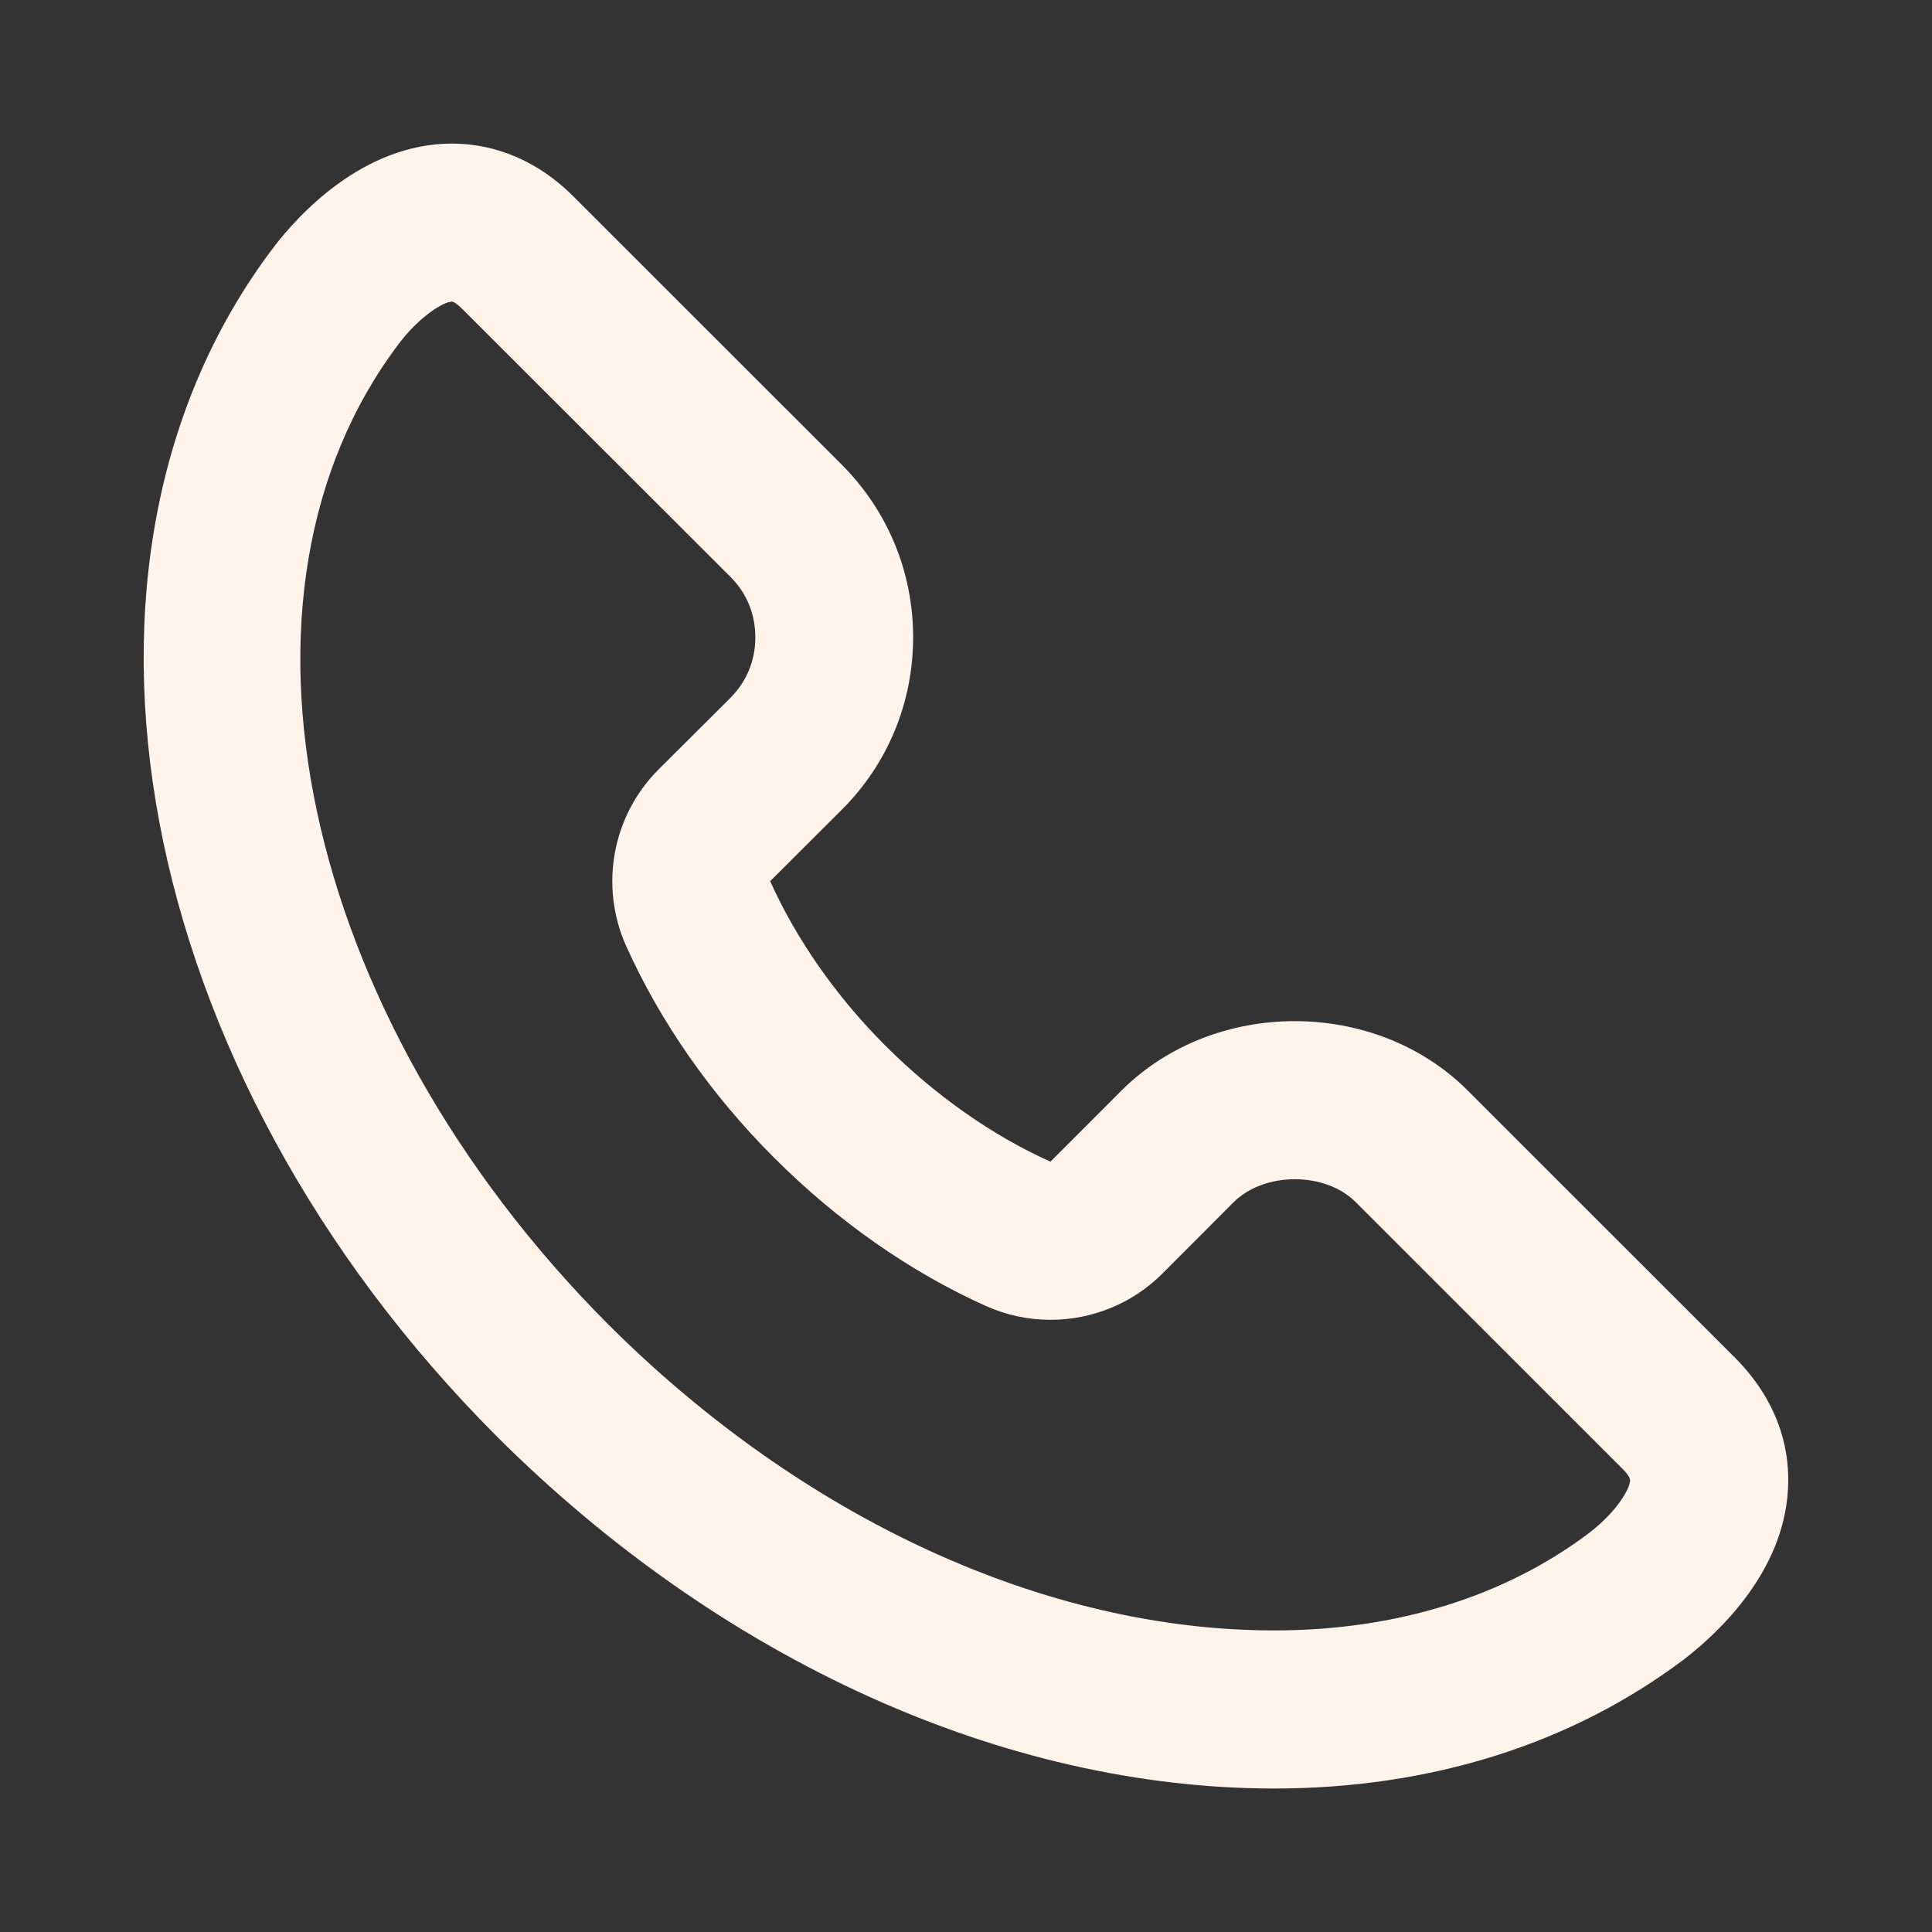 <?xml version="1.0" encoding="utf-8"?>
<!-- Generator: Adobe Illustrator 16.0.0, SVG Export Plug-In . SVG Version: 6.00 Build 0)  -->
<!DOCTYPE svg PUBLIC "-//W3C//DTD SVG 1.1//EN" "http://www.w3.org/Graphics/SVG/1.1/DTD/svg11.dtd">
<svg version="1.1" id="Calque_1" xmlns="http://www.w3.org/2000/svg" xmlns:xlink="http://www.w3.org/1999/xlink" x="0px" y="0px"
	 width="22px" height="22px" viewBox="0 0 22 22" enable-background="new 0 0 22 22" xml:space="preserve">
<rect x="0" y="0" width="22" height="22" fill="#333333" stroke="none"/>
<g>
	<path fill="#FFF3EA" d="M5.147,3.435c0.017,0,0.061,0.026,0.12,0.086l3.047,3.044C8.502,6.751,8.601,6.99,8.601,7.257
		S8.502,7.763,8.313,7.951L7.501,8.76c-0.529,0.528-0.677,1.329-0.371,2.012c0.389,0.867,0.973,1.702,1.687,2.413
		c0.718,0.719,1.552,1.302,2.411,1.687c0.236,0.106,0.487,0.157,0.736,0.157c0.468,0,0.93-0.183,1.274-0.528l0.807-0.809
		c0.168-0.168,0.424-0.264,0.699-0.264s0.528,0.095,0.694,0.261l3.043,3.042c0.061,0.061,0.083,0.104,0.081,0.131
		c-0.006,0.094-0.142,0.341-0.461,0.59c-0.963,0.729-2.205,1.114-3.592,1.114c-2.601,0-5.365-1.271-7.583-3.485
		C3.413,11.558,2.389,6.755,4.544,3.911C4.777,3.604,5.049,3.435,5.147,3.435 M5.147,1.635c-1.021,0-1.763,0.828-2.035,1.186
		c-2.7,3.563-1.605,9.377,2.541,13.531c2.554,2.551,5.782,4.014,8.856,4.014c1.785,0,3.396-0.509,4.678-1.479
		c0.412-0.321,1.115-0.996,1.172-1.914c0.027-0.389-0.061-0.97-0.604-1.514l-3.045-3.044c-0.525-0.524-1.245-0.787-1.967-0.787
		c-0.72,0-1.44,0.262-1.969,0.787l-0.812,0.813c-0.658-0.295-1.309-0.751-1.875-1.316c-0.567-0.565-1.021-1.219-1.317-1.878
		l0.811-0.809c0.527-0.523,0.817-1.224,0.817-1.969c0-0.744-0.291-1.444-0.817-1.969L6.54,2.247
		C6.037,1.741,5.505,1.635,5.147,1.635L5.147,1.635z"/>
</g>
</svg>
